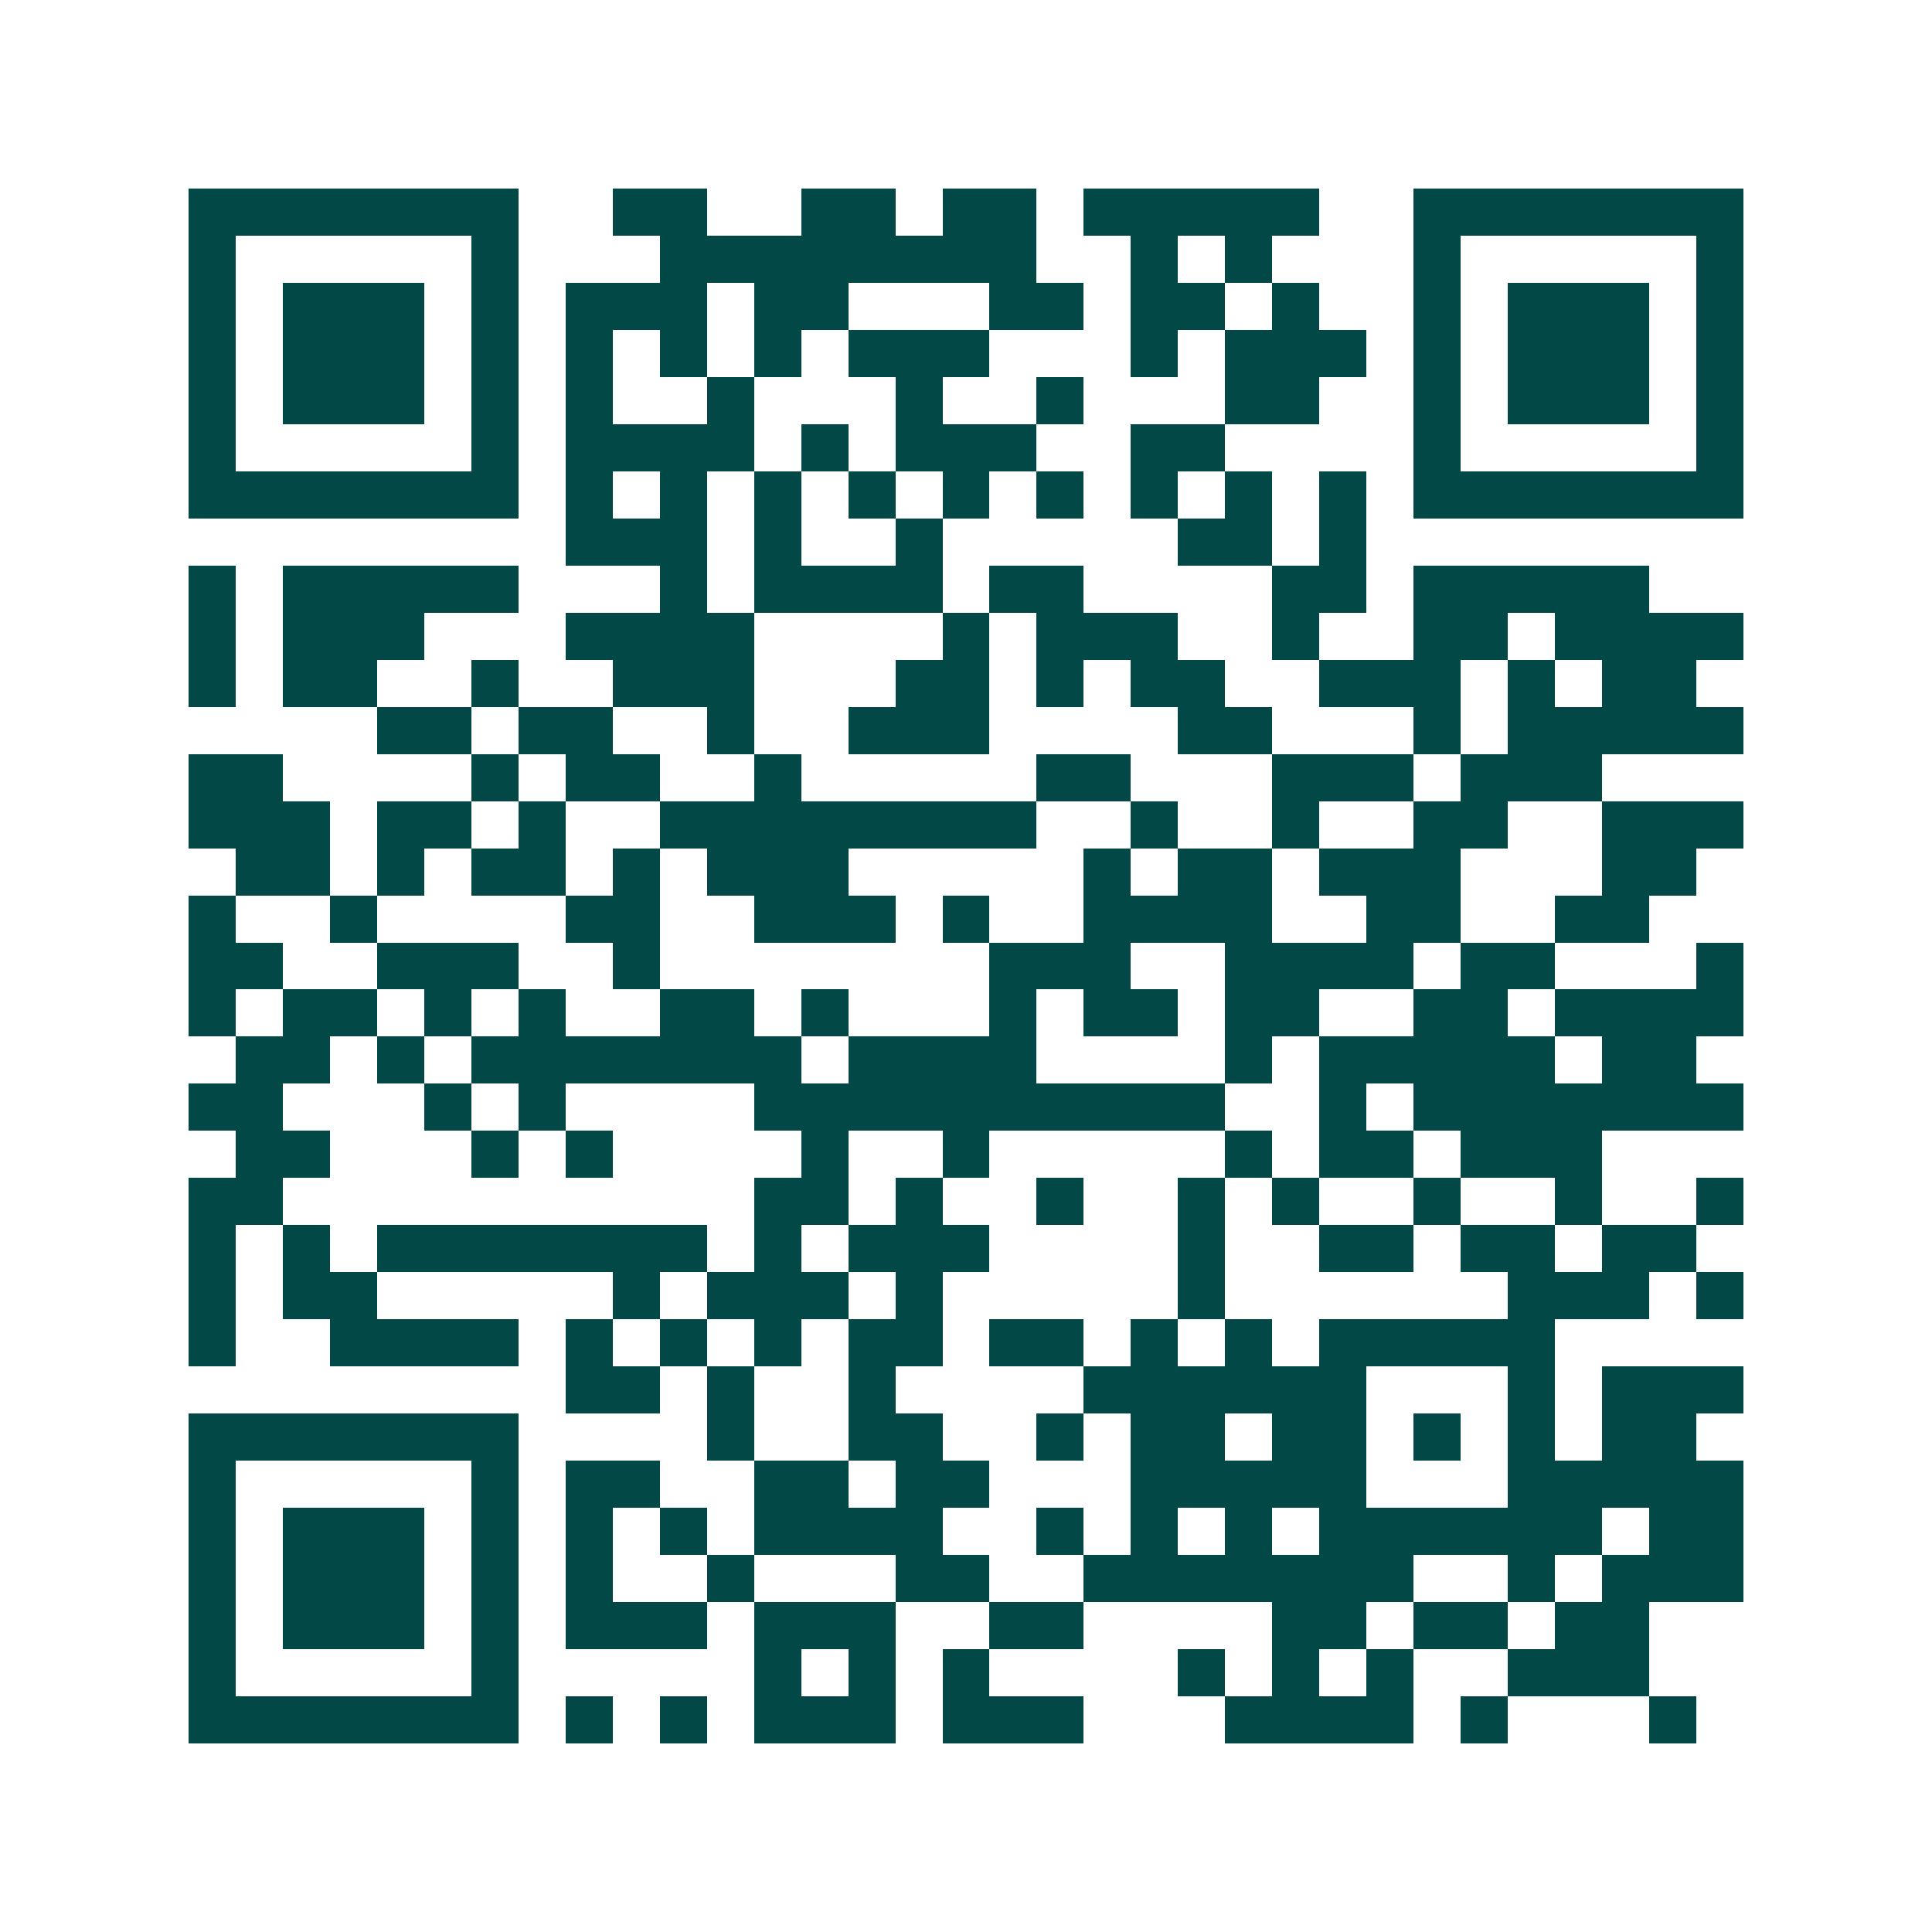 <svg xmlns="http://www.w3.org/2000/svg" width="200" height="200" viewBox="0 0 41 41" shape-rendering="crispEdges"><path fill="#ffffff" d="M0 0h41v41H0z"/><path stroke="#014847" d="M4 4.5h7m2 0h2m2 0h2m1 0h2m1 0h5m2 0h7M4 5.5h1m5 0h1m3 0h8m2 0h1m1 0h1m3 0h1m5 0h1M4 6.5h1m1 0h3m1 0h1m1 0h3m1 0h2m3 0h2m1 0h2m1 0h1m2 0h1m1 0h3m1 0h1M4 7.5h1m1 0h3m1 0h1m1 0h1m1 0h1m1 0h1m1 0h3m3 0h1m1 0h3m1 0h1m1 0h3m1 0h1M4 8.5h1m1 0h3m1 0h1m1 0h1m2 0h1m3 0h1m2 0h1m3 0h2m2 0h1m1 0h3m1 0h1M4 9.5h1m5 0h1m1 0h4m1 0h1m1 0h3m2 0h2m4 0h1m5 0h1M4 10.5h7m1 0h1m1 0h1m1 0h1m1 0h1m1 0h1m1 0h1m1 0h1m1 0h1m1 0h1m1 0h7M12 11.5h3m1 0h1m2 0h1m5 0h2m1 0h1M4 12.5h1m1 0h5m3 0h1m1 0h4m1 0h2m4 0h2m1 0h5M4 13.5h1m1 0h3m3 0h4m4 0h1m1 0h3m2 0h1m2 0h2m1 0h4M4 14.5h1m1 0h2m2 0h1m2 0h3m3 0h2m1 0h1m1 0h2m2 0h3m1 0h1m1 0h2M8 15.5h2m1 0h2m2 0h1m2 0h3m4 0h2m3 0h1m1 0h5M4 16.5h2m4 0h1m1 0h2m2 0h1m5 0h2m3 0h3m1 0h3M4 17.5h3m1 0h2m1 0h1m2 0h8m2 0h1m2 0h1m2 0h2m2 0h3M5 18.5h2m1 0h1m1 0h2m1 0h1m1 0h3m5 0h1m1 0h2m1 0h3m3 0h2M4 19.5h1m2 0h1m4 0h2m2 0h3m1 0h1m2 0h4m2 0h2m2 0h2M4 20.5h2m2 0h3m2 0h1m7 0h3m2 0h4m1 0h2m3 0h1M4 21.5h1m1 0h2m1 0h1m1 0h1m2 0h2m1 0h1m3 0h1m1 0h2m1 0h2m2 0h2m1 0h4M5 22.5h2m1 0h1m1 0h7m1 0h4m4 0h1m1 0h5m1 0h2M4 23.5h2m3 0h1m1 0h1m4 0h10m2 0h1m1 0h7M5 24.5h2m3 0h1m1 0h1m4 0h1m2 0h1m5 0h1m1 0h2m1 0h3M4 25.5h2m10 0h2m1 0h1m2 0h1m2 0h1m1 0h1m2 0h1m2 0h1m2 0h1M4 26.5h1m1 0h1m1 0h7m1 0h1m1 0h3m4 0h1m2 0h2m1 0h2m1 0h2M4 27.5h1m1 0h2m5 0h1m1 0h3m1 0h1m5 0h1m6 0h3m1 0h1M4 28.5h1m2 0h4m1 0h1m1 0h1m1 0h1m1 0h2m1 0h2m1 0h1m1 0h1m1 0h5M12 29.5h2m1 0h1m2 0h1m4 0h6m3 0h1m1 0h3M4 30.5h7m4 0h1m2 0h2m2 0h1m1 0h2m1 0h2m1 0h1m1 0h1m1 0h2M4 31.5h1m5 0h1m1 0h2m2 0h2m1 0h2m3 0h5m3 0h5M4 32.5h1m1 0h3m1 0h1m1 0h1m1 0h1m1 0h4m2 0h1m1 0h1m1 0h1m1 0h6m1 0h2M4 33.5h1m1 0h3m1 0h1m1 0h1m2 0h1m3 0h2m2 0h7m2 0h1m1 0h3M4 34.5h1m1 0h3m1 0h1m1 0h3m1 0h3m2 0h2m4 0h2m1 0h2m1 0h2M4 35.5h1m5 0h1m5 0h1m1 0h1m1 0h1m4 0h1m1 0h1m1 0h1m2 0h3M4 36.5h7m1 0h1m1 0h1m1 0h3m1 0h3m3 0h4m1 0h1m3 0h1"/></svg>

